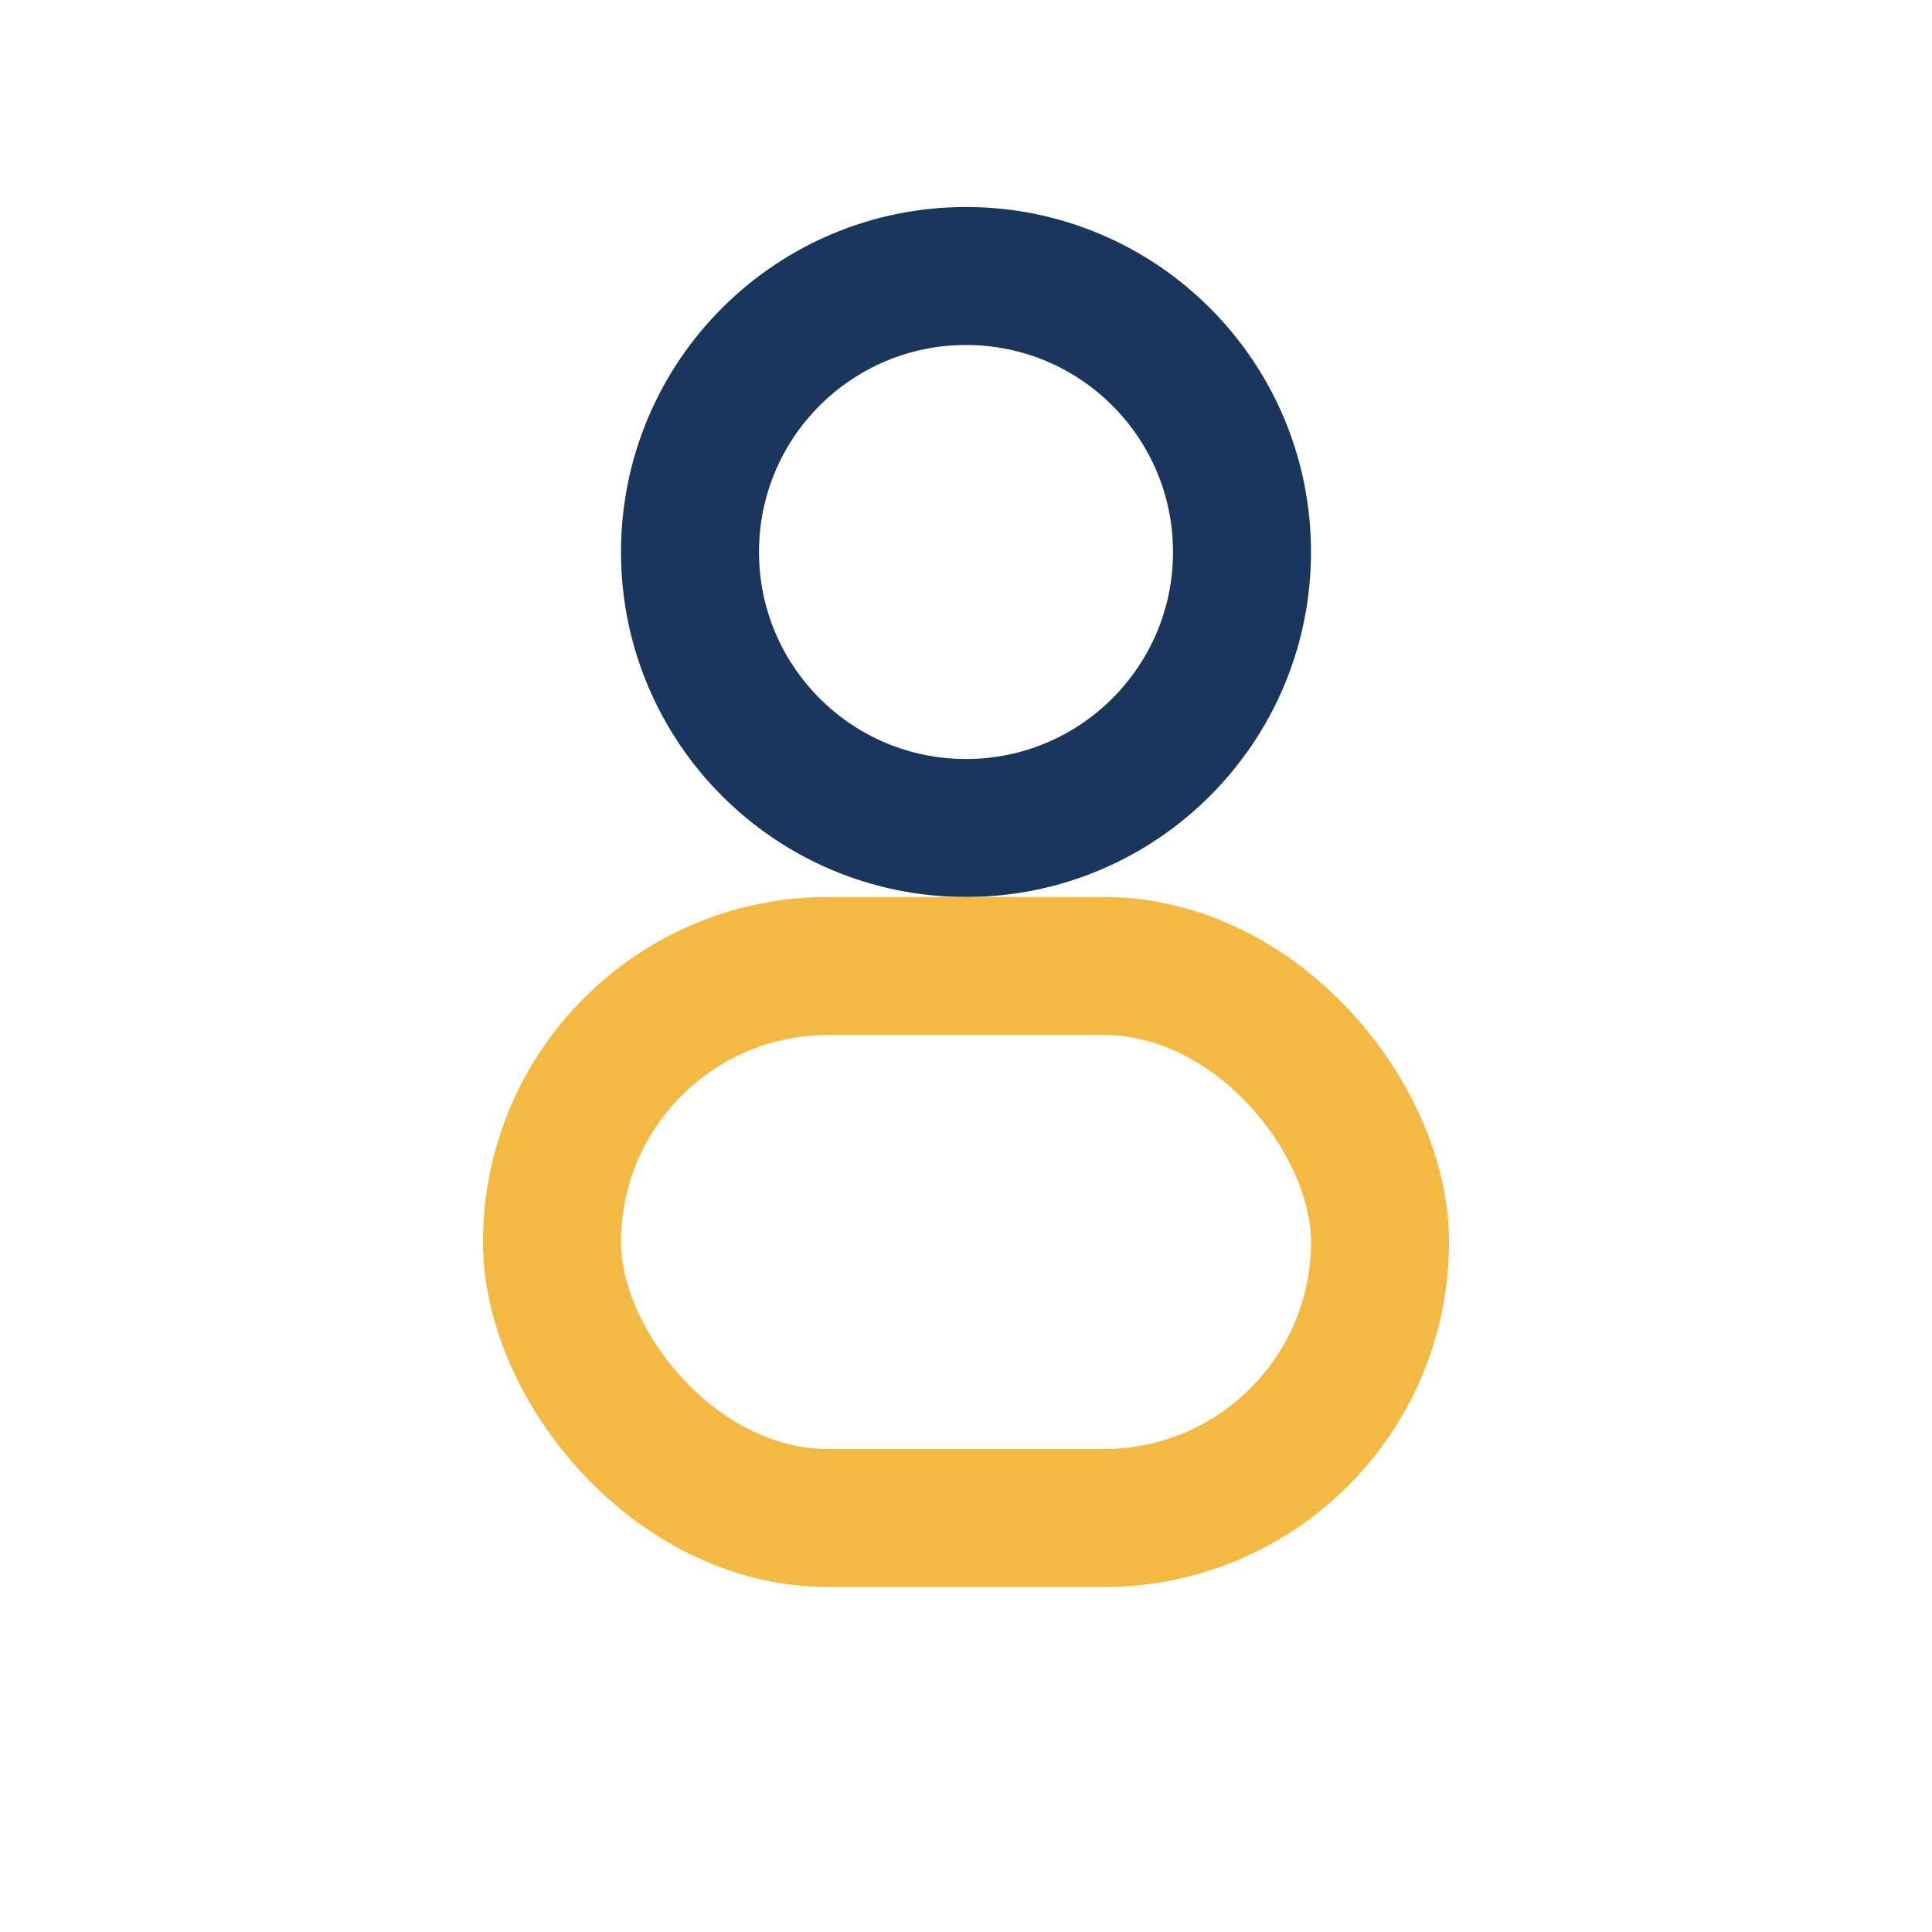 <?xml version="1.0" encoding="UTF-8"?>
<svg xmlns="http://www.w3.org/2000/svg" width="28" height="28" viewBox="0 0 28 28"><circle cx="14" cy="8" r="4" fill="none" stroke="#1B365D" stroke-width="2"/><rect x="8" y="14" width="12" height="8" rx="4" fill="none" stroke="#F4B942" stroke-width="2"/></svg>